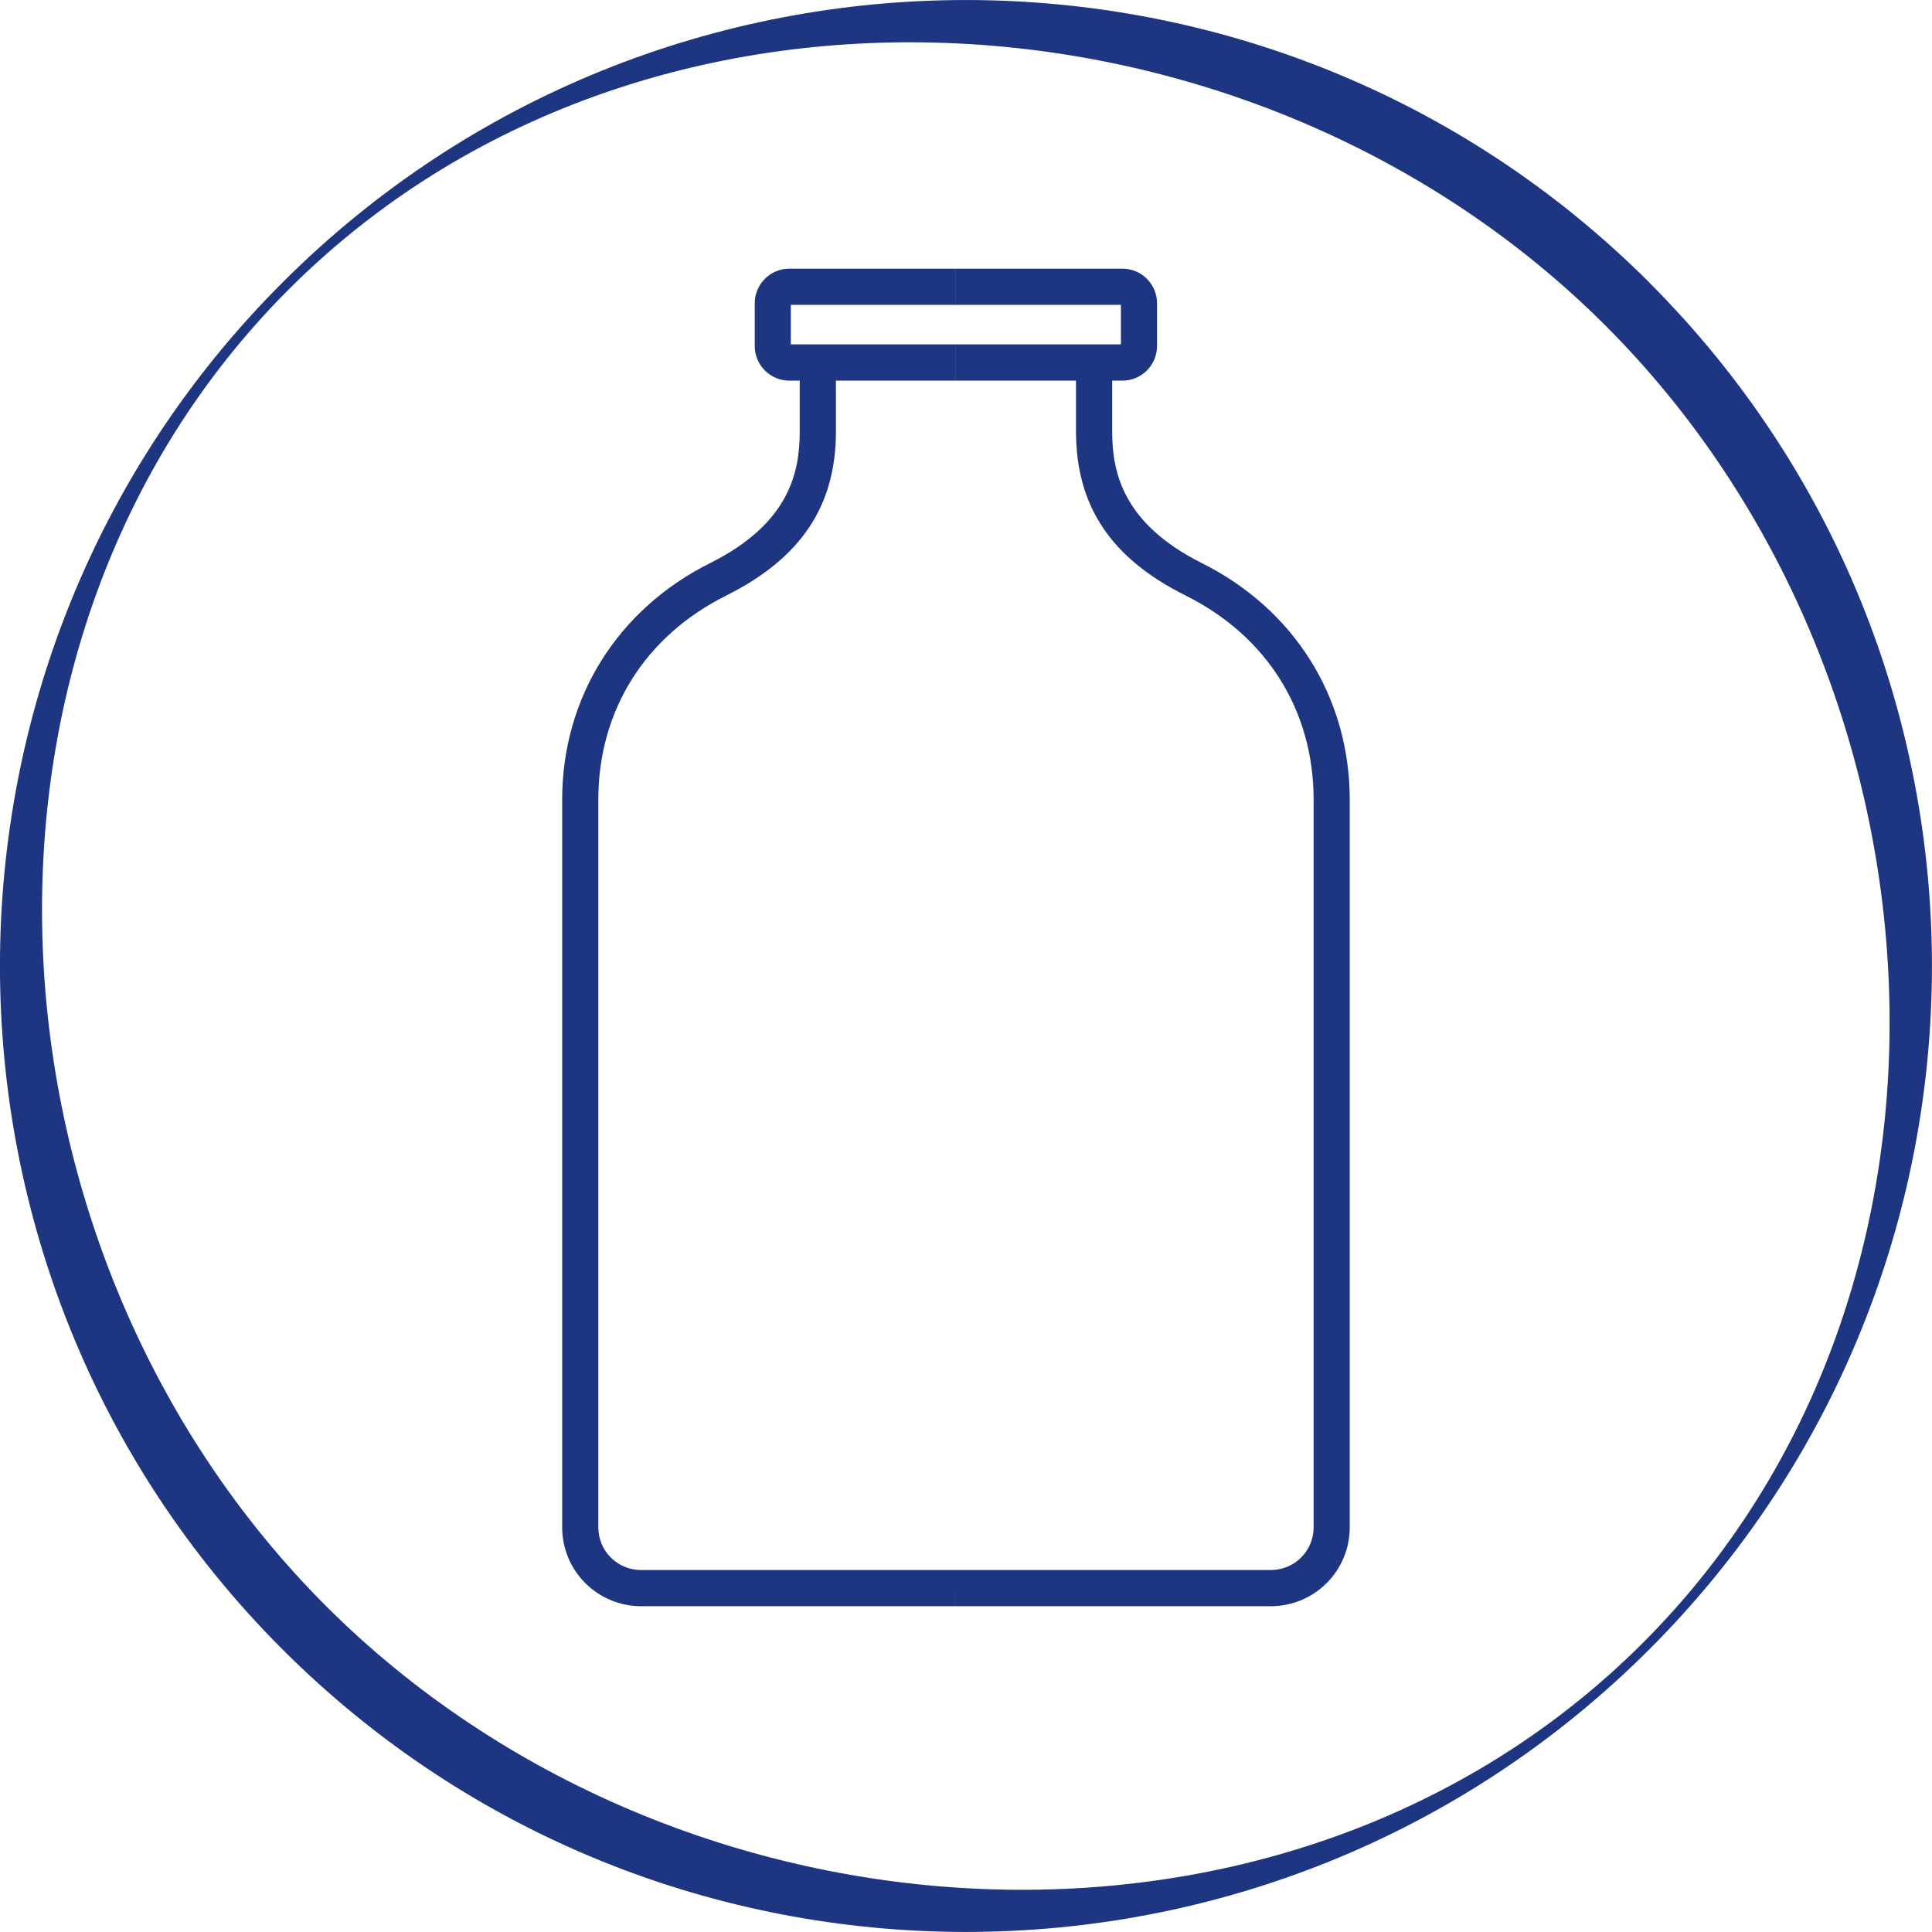 <svg width="78" height="78" viewBox="0 0 78 78" fill="none" xmlns="http://www.w3.org/2000/svg">
<g clip-path="url(#clip0_21_12)">
<path d="M38.592 15.367H31.868C31.498 15.367 31.143 15.22 30.881 14.959C30.619 14.697 30.471 14.342 30.471 13.972V12.242C30.471 11.871 30.619 11.517 30.881 11.255C31.143 10.993 31.498 10.847 31.868 10.847H38.592V12.308H31.928V13.903H38.592V15.367Z" fill="#1E3582"/>
<path d="M38.592 64.847H25.878C25.034 64.846 24.226 64.51 23.629 63.914C23.033 63.318 22.697 62.509 22.696 61.666V32.288C22.696 28.174 24.927 24.606 28.661 22.738C31.885 21.13 32.287 19.049 32.287 17.416V14.774H33.749V17.416C33.749 20.425 32.341 22.534 29.314 24.047C26.039 25.685 24.156 28.688 24.156 32.288V61.666C24.156 62.122 24.337 62.559 24.659 62.882C24.982 63.204 25.419 63.385 25.875 63.385H38.598L38.592 64.847Z" fill="#1E3582"/>
<path d="M45.317 15.367H38.592V13.903H45.255V12.308H38.592V10.847H45.317C45.687 10.847 46.042 10.994 46.303 11.256C46.565 11.517 46.712 11.872 46.712 12.242V13.972C46.712 14.342 46.565 14.696 46.303 14.958C46.042 15.219 45.687 15.367 45.317 15.367Z" fill="#1E3582"/>
<path d="M51.314 64.847H38.592V63.385H51.314C51.77 63.385 52.208 63.204 52.53 62.882C52.853 62.559 53.034 62.122 53.034 61.666V32.288C53.034 28.688 51.153 25.685 47.875 24.047C44.849 22.542 43.441 20.427 43.441 17.416V14.774H44.902V17.416C44.902 19.049 45.315 21.13 48.529 22.738C52.264 24.606 54.493 28.174 54.493 32.288V61.666C54.492 62.509 54.157 63.317 53.561 63.913C52.965 64.51 52.157 64.845 51.314 64.847Z" fill="#1E3582"/>
<path d="M66.326 66.329C52.079 80.573 27.407 79.084 13.158 64.835C-1.091 50.585 -2.58 25.915 11.664 11.677C25.909 -2.562 50.596 -1.087 64.832 13.16C79.068 27.407 80.57 52.088 66.326 66.329ZM66.586 11.404C51.37 -3.8 26.616 -3.8 11.406 11.404C-3.803 26.607 -3.805 51.385 11.406 66.591C26.618 81.797 51.37 81.803 66.586 66.591C81.802 51.379 81.802 26.627 66.586 11.408" fill="#1E3582"/>
</g>
<defs>
<clipPath id="clip0_21_12">
<rect width="78" height="78" fill="white"/>
</clipPath>
</defs>
</svg>
